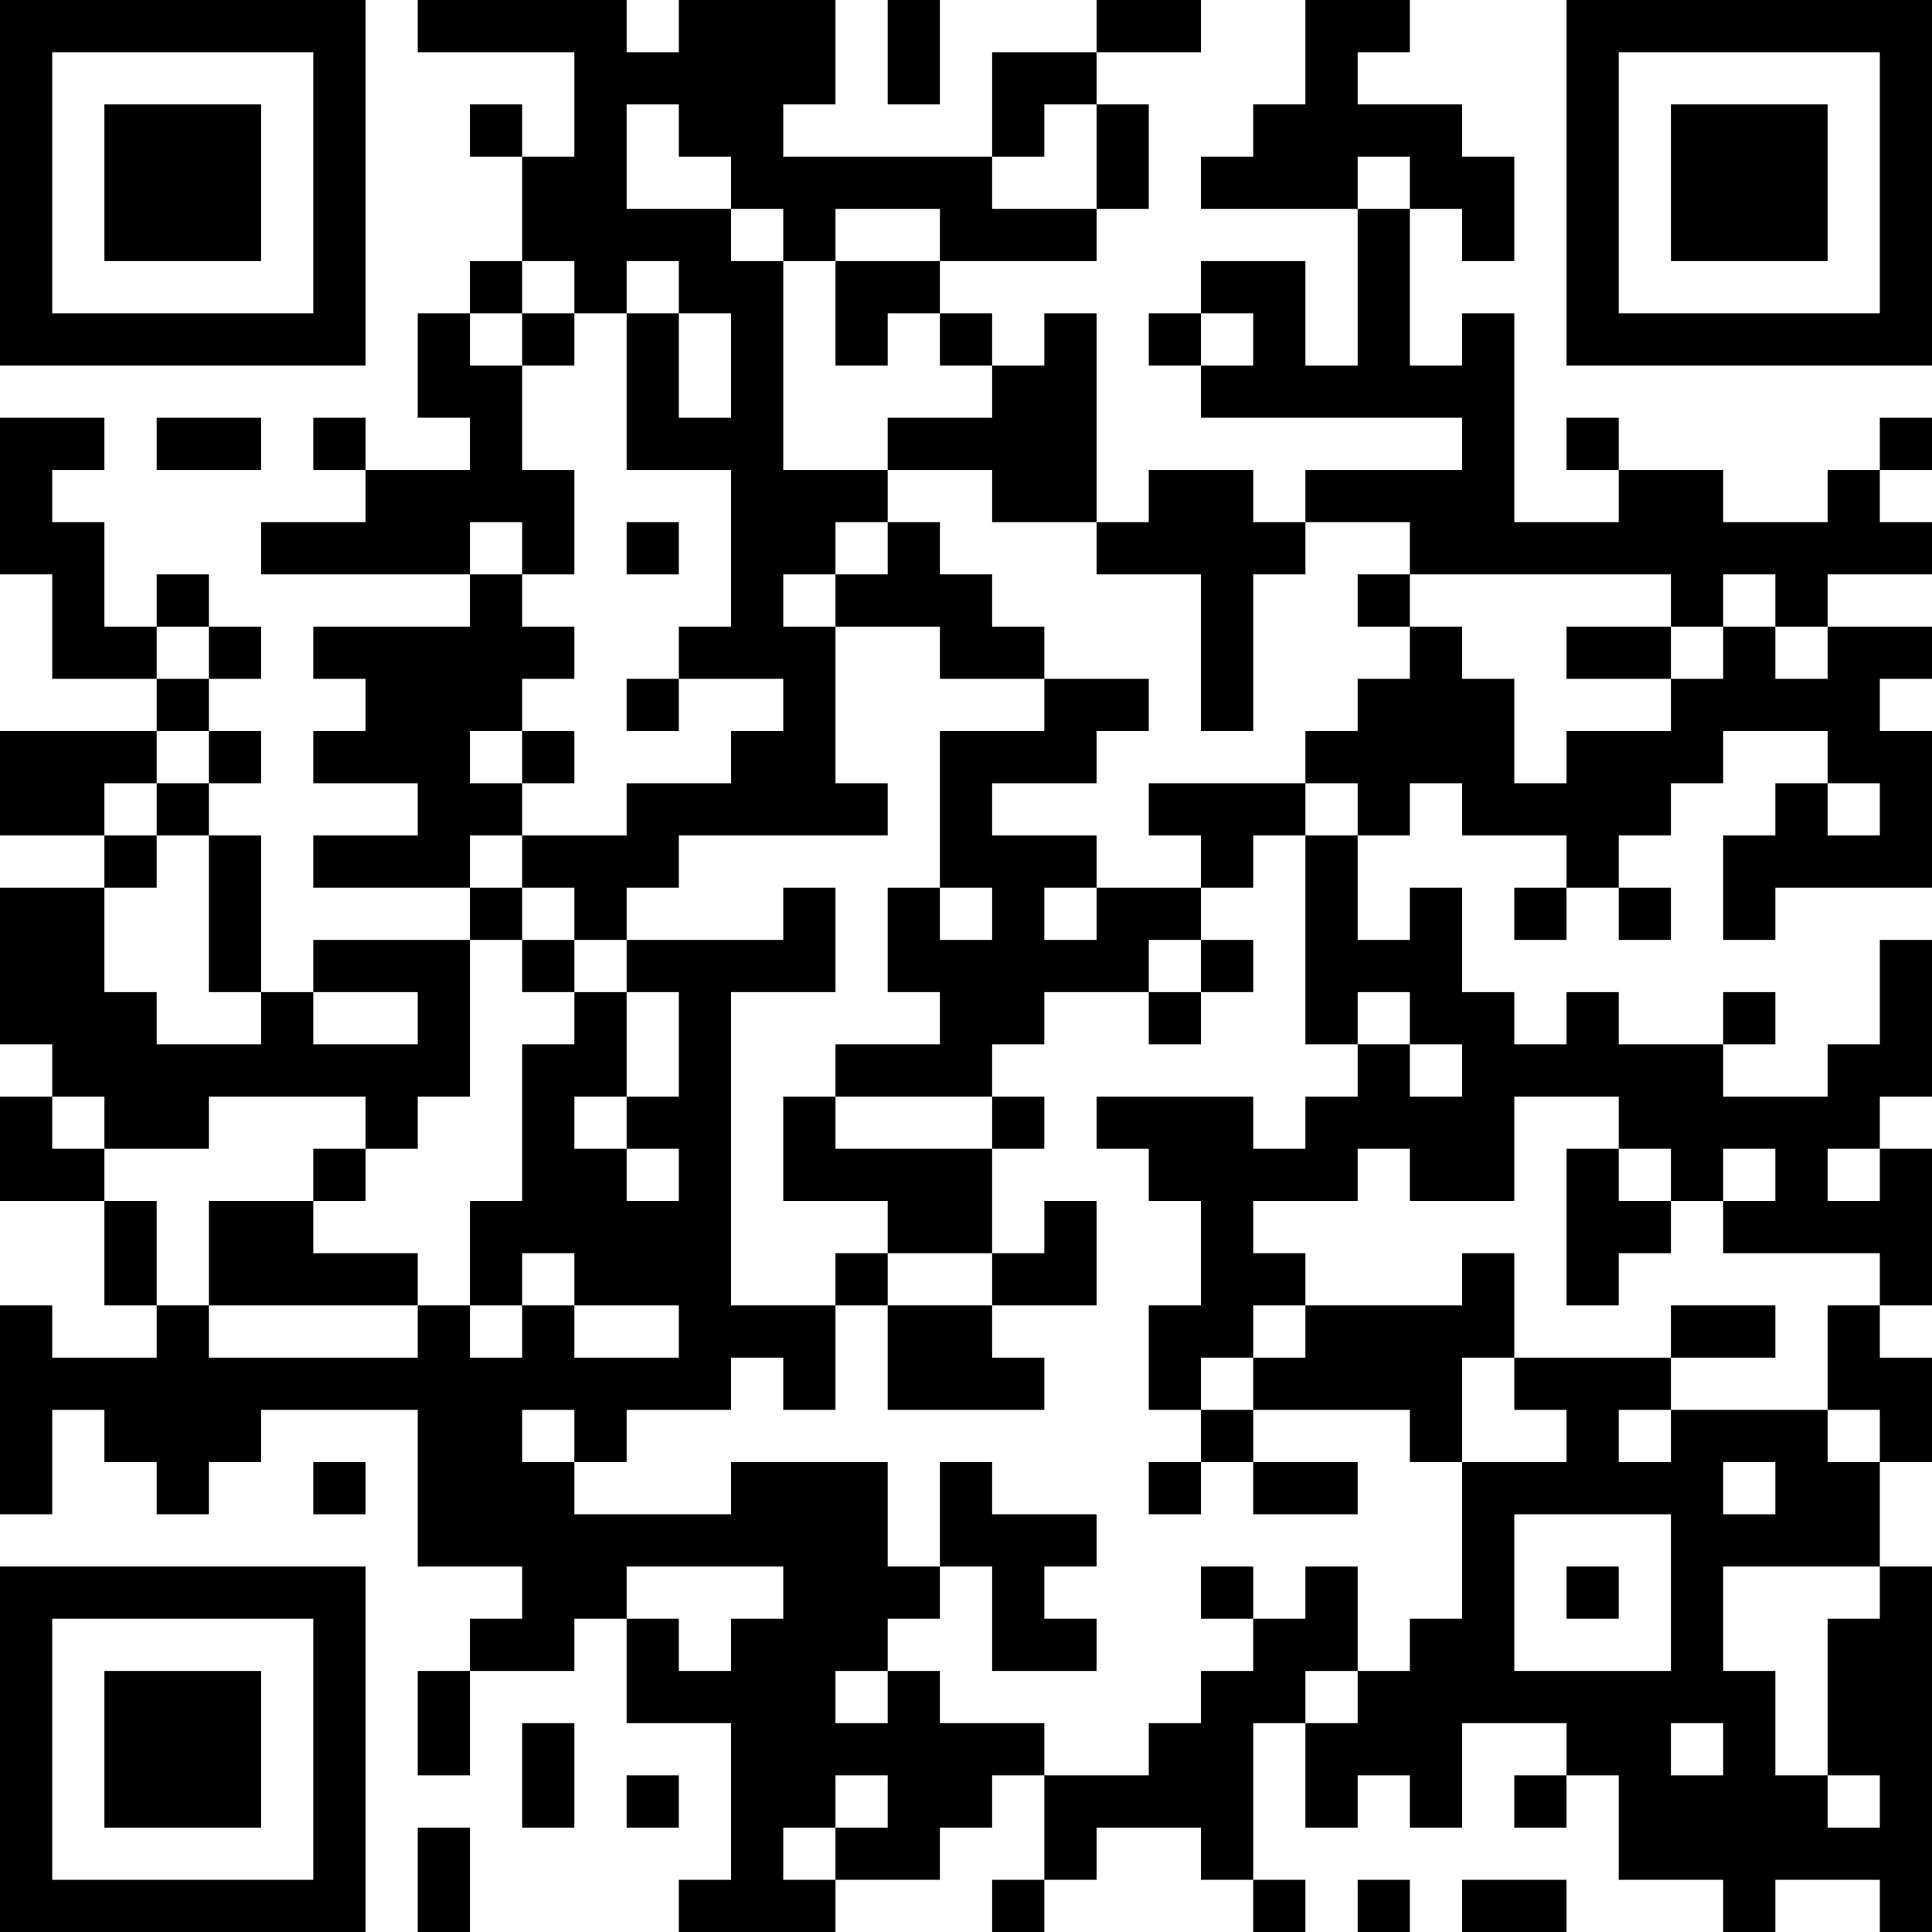 <?xml version="1.0" encoding="UTF-8"?>
<svg xmlns="http://www.w3.org/2000/svg" version="1.1" width="400" height="400" viewBox="0 0 400 400"><rect x="0" y="0" width="400" height="400" fill="#ffffff"/><g transform="scale(10.811)"><g transform="translate(0,0)"><path fill-rule="evenodd" d="M8 0L8 1L11 1L11 3L10 3L10 2L9 2L9 3L10 3L10 5L9 5L9 6L8 6L8 8L9 8L9 9L7 9L7 8L6 8L6 9L7 9L7 10L5 10L5 11L9 11L9 12L6 12L6 13L7 13L7 14L6 14L6 15L8 15L8 16L6 16L6 17L9 17L9 18L6 18L6 19L5 19L5 16L4 16L4 15L5 15L5 14L4 14L4 13L5 13L5 12L4 12L4 11L3 11L3 12L2 12L2 10L1 10L1 9L2 9L2 8L0 8L0 11L1 11L1 13L3 13L3 14L0 14L0 16L2 16L2 17L0 17L0 20L1 20L1 21L0 21L0 23L2 23L2 25L3 25L3 26L1 26L1 25L0 25L0 29L1 29L1 27L2 27L2 28L3 28L3 29L4 29L4 28L5 28L5 27L8 27L8 30L10 30L10 31L9 31L9 32L8 32L8 34L9 34L9 32L11 32L11 31L12 31L12 33L14 33L14 36L13 36L13 37L16 37L16 36L18 36L18 35L19 35L19 34L20 34L20 36L19 36L19 37L20 37L20 36L21 36L21 35L23 35L23 36L24 36L24 37L25 37L25 36L24 36L24 33L25 33L25 35L26 35L26 34L27 34L27 35L28 35L28 33L30 33L30 34L29 34L29 35L30 35L30 34L31 34L31 36L33 36L33 37L34 37L34 36L36 36L36 37L37 37L37 30L36 30L36 28L37 28L37 26L36 26L36 25L37 25L37 22L36 22L36 21L37 21L37 18L36 18L36 20L35 20L35 21L33 21L33 20L34 20L34 19L33 19L33 20L31 20L31 19L30 19L30 20L29 20L29 19L28 19L28 17L27 17L27 18L26 18L26 16L27 16L27 15L28 15L28 16L30 16L30 17L29 17L29 18L30 18L30 17L31 17L31 18L32 18L32 17L31 17L31 16L32 16L32 15L33 15L33 14L35 14L35 15L34 15L34 16L33 16L33 18L34 18L34 17L37 17L37 14L36 14L36 13L37 13L37 12L35 12L35 11L37 11L37 10L36 10L36 9L37 9L37 8L36 8L36 9L35 9L35 10L33 10L33 9L31 9L31 8L30 8L30 9L31 9L31 10L29 10L29 6L28 6L28 7L27 7L27 4L28 4L28 5L29 5L29 3L28 3L28 2L26 2L26 1L27 1L27 0L25 0L25 2L24 2L24 3L23 3L23 4L26 4L26 7L25 7L25 5L23 5L23 6L22 6L22 7L23 7L23 8L28 8L28 9L25 9L25 10L24 10L24 9L22 9L22 10L21 10L21 6L20 6L20 7L19 7L19 6L18 6L18 5L21 5L21 4L22 4L22 2L21 2L21 1L23 1L23 0L21 0L21 1L19 1L19 3L15 3L15 2L16 2L16 0L13 0L13 1L12 1L12 0ZM17 0L17 2L18 2L18 0ZM12 2L12 4L14 4L14 5L15 5L15 9L17 9L17 10L16 10L16 11L15 11L15 12L16 12L16 15L17 15L17 16L13 16L13 17L12 17L12 18L11 18L11 17L10 17L10 16L12 16L12 15L14 15L14 14L15 14L15 13L13 13L13 12L14 12L14 9L12 9L12 6L13 6L13 8L14 8L14 6L13 6L13 5L12 5L12 6L11 6L11 5L10 5L10 6L9 6L9 7L10 7L10 9L11 9L11 11L10 11L10 10L9 10L9 11L10 11L10 12L11 12L11 13L10 13L10 14L9 14L9 15L10 15L10 16L9 16L9 17L10 17L10 18L9 18L9 21L8 21L8 22L7 22L7 21L4 21L4 22L2 22L2 21L1 21L1 22L2 22L2 23L3 23L3 25L4 25L4 26L8 26L8 25L9 25L9 26L10 26L10 25L11 25L11 26L13 26L13 25L11 25L11 24L10 24L10 25L9 25L9 23L10 23L10 20L11 20L11 19L12 19L12 21L11 21L11 22L12 22L12 23L13 23L13 22L12 22L12 21L13 21L13 19L12 19L12 18L15 18L15 17L16 17L16 19L14 19L14 25L16 25L16 27L15 27L15 26L14 26L14 27L12 27L12 28L11 28L11 27L10 27L10 28L11 28L11 29L14 29L14 28L17 28L17 30L18 30L18 31L17 31L17 32L16 32L16 33L17 33L17 32L18 32L18 33L20 33L20 34L22 34L22 33L23 33L23 32L24 32L24 31L25 31L25 30L26 30L26 32L25 32L25 33L26 33L26 32L27 32L27 31L28 31L28 28L30 28L30 27L29 27L29 26L32 26L32 27L31 27L31 28L32 28L32 27L35 27L35 28L36 28L36 27L35 27L35 25L36 25L36 24L33 24L33 23L34 23L34 22L33 22L33 23L32 23L32 22L31 22L31 21L29 21L29 23L27 23L27 22L26 22L26 23L24 23L24 24L25 24L25 25L24 25L24 26L23 26L23 27L22 27L22 25L23 25L23 23L22 23L22 22L21 22L21 21L24 21L24 22L25 22L25 21L26 21L26 20L27 20L27 21L28 21L28 20L27 20L27 19L26 19L26 20L25 20L25 16L26 16L26 15L25 15L25 14L26 14L26 13L27 13L27 12L28 12L28 13L29 13L29 15L30 15L30 14L32 14L32 13L33 13L33 12L34 12L34 13L35 13L35 12L34 12L34 11L33 11L33 12L32 12L32 11L27 11L27 10L25 10L25 11L24 11L24 14L23 14L23 11L21 11L21 10L19 10L19 9L17 9L17 8L19 8L19 7L18 7L18 6L17 6L17 7L16 7L16 5L18 5L18 4L16 4L16 5L15 5L15 4L14 4L14 3L13 3L13 2ZM20 2L20 3L19 3L19 4L21 4L21 2ZM26 3L26 4L27 4L27 3ZM10 6L10 7L11 7L11 6ZM23 6L23 7L24 7L24 6ZM3 8L3 9L5 9L5 8ZM12 10L12 11L13 11L13 10ZM17 10L17 11L16 11L16 12L18 12L18 13L20 13L20 14L18 14L18 17L17 17L17 19L18 19L18 20L16 20L16 21L15 21L15 23L17 23L17 24L16 24L16 25L17 25L17 27L20 27L20 26L19 26L19 25L21 25L21 23L20 23L20 24L19 24L19 22L20 22L20 21L19 21L19 20L20 20L20 19L22 19L22 20L23 20L23 19L24 19L24 18L23 18L23 17L24 17L24 16L25 16L25 15L22 15L22 16L23 16L23 17L21 17L21 16L19 16L19 15L21 15L21 14L22 14L22 13L20 13L20 12L19 12L19 11L18 11L18 10ZM26 11L26 12L27 12L27 11ZM3 12L3 13L4 13L4 12ZM30 12L30 13L32 13L32 12ZM12 13L12 14L13 14L13 13ZM3 14L3 15L2 15L2 16L3 16L3 17L2 17L2 19L3 19L3 20L5 20L5 19L4 19L4 16L3 16L3 15L4 15L4 14ZM10 14L10 15L11 15L11 14ZM35 15L35 16L36 16L36 15ZM18 17L18 18L19 18L19 17ZM20 17L20 18L21 18L21 17ZM10 18L10 19L11 19L11 18ZM22 18L22 19L23 19L23 18ZM6 19L6 20L8 20L8 19ZM16 21L16 22L19 22L19 21ZM6 22L6 23L4 23L4 25L8 25L8 24L6 24L6 23L7 23L7 22ZM30 22L30 25L31 25L31 24L32 24L32 23L31 23L31 22ZM35 22L35 23L36 23L36 22ZM17 24L17 25L19 25L19 24ZM28 24L28 25L25 25L25 26L24 26L24 27L23 27L23 28L22 28L22 29L23 29L23 28L24 28L24 29L26 29L26 28L24 28L24 27L27 27L27 28L28 28L28 26L29 26L29 24ZM32 25L32 26L34 26L34 25ZM6 28L6 29L7 29L7 28ZM18 28L18 30L19 30L19 32L21 32L21 31L20 31L20 30L21 30L21 29L19 29L19 28ZM33 28L33 29L34 29L34 28ZM29 29L29 32L32 32L32 29ZM12 30L12 31L13 31L13 32L14 32L14 31L15 31L15 30ZM23 30L23 31L24 31L24 30ZM30 30L30 31L31 31L31 30ZM33 30L33 32L34 32L34 34L35 34L35 35L36 35L36 34L35 34L35 31L36 31L36 30ZM10 33L10 35L11 35L11 33ZM32 33L32 34L33 34L33 33ZM12 34L12 35L13 35L13 34ZM16 34L16 35L15 35L15 36L16 36L16 35L17 35L17 34ZM8 35L8 37L9 37L9 35ZM26 36L26 37L27 37L27 36ZM28 36L28 37L30 37L30 36ZM0 0L0 7L7 7L7 0ZM1 1L1 6L6 6L6 1ZM2 2L2 5L5 5L5 2ZM30 0L30 7L37 7L37 0ZM31 1L31 6L36 6L36 1ZM32 2L32 5L35 5L35 2ZM0 30L0 37L7 37L7 30ZM1 31L1 36L6 36L6 31ZM2 32L2 35L5 35L5 32Z" fill="#000000"/></g></g></svg>
